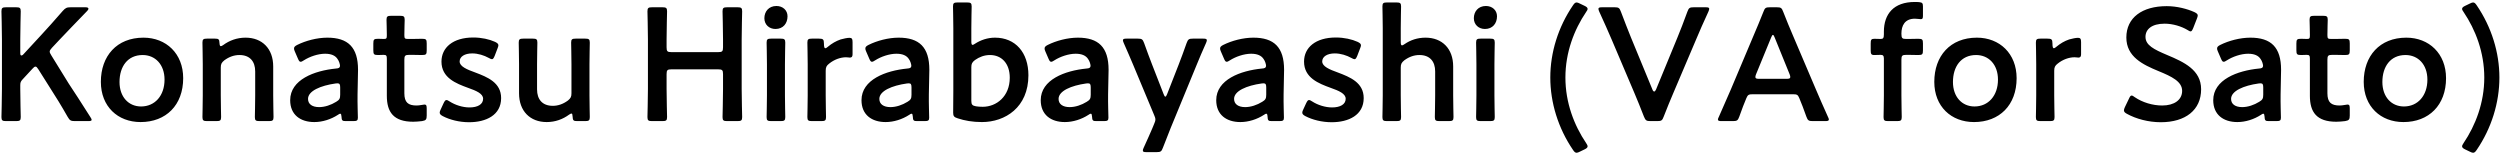 <svg 
 xmlns="http://www.w3.org/2000/svg"
 xmlns:xlink="http://www.w3.org/1999/xlink"
 width="342px" height="21px">
<path fill-rule="evenodd"  fill="rgb(0, 0, 0)"
 d="M338.816,20.503 C338.640,20.767 338.508,20.899 338.310,20.899 C338.200,20.899 338.046,20.833 337.870,20.745 L337.232,20.437 C336.946,20.305 336.814,20.173 336.814,20.019 C336.814,19.909 336.880,19.777 337.012,19.579 C338.662,17.138 339.850,14.037 339.850,10.606 C339.850,7.175 338.662,4.074 337.012,1.633 C336.880,1.457 336.814,1.325 336.814,1.215 C336.814,1.061 336.946,0.929 337.232,0.797 L337.870,0.490 C338.046,0.402 338.200,0.336 338.310,0.336 C338.508,0.336 338.640,0.468 338.816,0.731 C340.840,3.700 341.918,7.175 341.918,10.606 C341.918,14.037 340.840,17.534 338.816,20.503 ZM328.790,16.698 C325.667,16.698 323.357,14.565 323.357,11.200 C323.357,7.659 325.535,5.152 329.186,5.152 C332.287,5.152 334.619,7.329 334.619,10.694 C334.619,14.389 332.265,16.698 328.790,16.698 ZM329.076,7.527 C327.008,7.527 325.909,9.111 325.909,11.222 C325.909,13.245 327.140,14.565 328.856,14.565 C330.748,14.565 332.068,13.091 332.068,10.892 C332.068,8.825 330.792,7.527 329.076,7.527 ZM319.600,16.654 C316.917,16.654 315.993,15.335 315.993,13.113 L315.993,8.055 C315.993,7.615 315.927,7.505 315.553,7.505 C315.289,7.505 314.915,7.527 314.805,7.527 C314.233,7.527 314.145,7.439 314.145,6.867 L314.145,5.966 C314.145,5.394 314.233,5.306 314.805,5.306 C314.981,5.306 315.333,5.328 315.575,5.328 C315.949,5.328 315.993,5.262 315.993,4.800 C315.993,4.118 315.949,2.865 315.949,2.711 C315.949,2.249 316.081,2.161 316.587,2.161 L317.796,2.161 C318.302,2.161 318.434,2.249 318.434,2.711 C318.434,2.865 318.390,4.030 318.390,4.800 C318.390,5.262 318.456,5.328 318.896,5.328 L319.490,5.328 C319.886,5.328 320.568,5.306 320.788,5.306 C321.360,5.306 321.448,5.394 321.448,5.944 L321.448,6.889 C321.448,7.439 321.360,7.527 320.788,7.527 C320.590,7.527 319.886,7.505 319.490,7.505 L319.050,7.505 C318.500,7.505 318.390,7.615 318.390,8.165 L318.390,12.761 C318.390,14.015 318.918,14.433 320.062,14.433 C320.480,14.433 320.986,14.301 321.140,14.301 C321.404,14.301 321.448,14.455 321.448,14.873 L321.448,15.796 C321.448,16.346 321.338,16.478 320.810,16.566 C320.436,16.610 319.996,16.654 319.600,16.654 ZM312.030,16.104 C312.030,16.478 311.899,16.566 311.415,16.566 L310.425,16.566 C309.919,16.566 309.809,16.522 309.787,15.928 C309.765,15.686 309.743,15.554 309.611,15.554 C309.545,15.554 309.457,15.598 309.303,15.708 C308.357,16.324 307.191,16.698 306.070,16.698 C304.178,16.698 302.770,15.708 302.770,13.707 C302.770,10.892 306.092,9.660 309.039,9.375 C309.413,9.353 309.567,9.265 309.589,9.023 C309.589,8.803 309.457,8.341 309.237,8.055 C308.929,7.593 308.379,7.351 307.543,7.351 C306.575,7.351 305.432,7.747 304.640,8.253 C304.442,8.385 304.310,8.451 304.200,8.451 C304.046,8.451 303.958,8.319 303.826,8.011 L303.408,7.043 C303.320,6.867 303.298,6.735 303.298,6.625 C303.298,6.428 303.430,6.296 303.738,6.142 C304.882,5.570 306.443,5.152 307.851,5.152 C310.667,5.152 312.052,6.450 312.052,9.550 L311.987,12.893 C311.965,14.147 312.030,15.730 312.030,16.104 ZM309.611,11.992 C309.611,11.552 309.545,11.398 309.237,11.398 C309.149,11.398 309.083,11.398 308.973,11.420 C306.949,11.706 305.212,12.432 305.212,13.531 C305.212,14.257 305.806,14.653 306.729,14.653 C307.499,14.653 308.357,14.367 309.061,13.927 C309.501,13.663 309.611,13.487 309.611,12.959 L309.611,11.992 ZM301.113,12.212 C301.113,15.049 298.979,16.720 295.591,16.720 C293.898,16.720 292.204,16.258 290.972,15.576 C290.686,15.423 290.554,15.291 290.554,15.093 C290.554,14.983 290.598,14.851 290.686,14.653 L291.236,13.509 C291.368,13.223 291.456,13.069 291.610,13.069 C291.720,13.069 291.852,13.157 292.028,13.289 C293.084,14.015 294.492,14.433 295.789,14.433 C297.439,14.433 298.517,13.663 298.517,12.432 C298.517,11.156 297.109,10.474 295.283,9.726 C293.150,8.847 290.884,7.769 290.884,5.130 C290.884,2.403 293.062,0.841 296.405,0.841 C297.813,0.841 299.221,1.215 300.189,1.655 C300.497,1.809 300.651,1.919 300.651,2.117 C300.651,2.227 300.607,2.359 300.541,2.535 L300.035,3.832 C299.903,4.140 299.815,4.294 299.683,4.294 C299.573,4.294 299.441,4.228 299.243,4.096 C298.429,3.612 297.263,3.239 296.119,3.239 C294.360,3.239 293.502,4.008 293.502,5.042 C293.502,6.186 294.646,6.757 296.471,7.527 C298.781,8.495 301.113,9.572 301.113,12.212 ZM284.317,7.879 C284.207,7.879 284.009,7.835 283.789,7.835 C283.041,7.835 282.183,8.143 281.501,8.693 C281.127,8.979 281.017,9.199 281.017,9.682 L281.017,13.047 C281.017,14.037 281.061,15.862 281.061,16.016 C281.061,16.478 280.929,16.566 280.423,16.566 L279.148,16.566 C278.642,16.566 278.510,16.478 278.510,16.016 C278.510,15.862 278.554,14.037 278.554,13.047 L278.554,8.803 C278.554,7.813 278.510,5.988 278.510,5.834 C278.510,5.372 278.642,5.284 279.148,5.284 L280.071,5.284 C280.643,5.284 280.775,5.372 280.775,5.944 C280.775,6.428 280.841,6.603 280.973,6.603 C281.039,6.603 281.149,6.538 281.303,6.406 C281.853,5.944 282.425,5.614 283.063,5.394 C283.459,5.284 283.965,5.174 284.273,5.174 C284.603,5.174 284.691,5.328 284.691,5.768 L284.691,7.439 C284.691,7.769 284.559,7.879 284.317,7.879 ZM270.045,16.698 C266.922,16.698 264.612,14.565 264.612,11.200 C264.612,7.659 266.790,5.152 270.441,5.152 C273.543,5.152 275.874,7.329 275.874,10.694 C275.874,14.389 273.521,16.698 270.045,16.698 ZM270.331,7.527 C268.264,7.527 267.164,9.111 267.164,11.222 C267.164,13.245 268.396,14.565 270.111,14.565 C272.003,14.565 273.323,13.091 273.323,10.892 C273.323,8.825 272.047,7.527 270.331,7.527 ZM262.400,7.527 C262.202,7.527 261.498,7.505 261.102,7.505 L260.772,7.505 C260.223,7.505 260.113,7.615 260.113,8.165 L260.113,13.047 C260.113,14.015 260.157,15.862 260.157,16.016 C260.157,16.478 260.025,16.566 259.519,16.566 L258.309,16.566 C257.803,16.566 257.671,16.478 257.671,16.016 C257.671,15.862 257.715,14.015 257.715,13.047 L257.715,8.011 C257.715,7.615 257.583,7.505 257.275,7.505 C257.033,7.505 256.659,7.527 256.395,7.527 C255.977,7.527 255.911,7.373 255.911,6.867 L255.911,5.966 C255.911,5.460 255.977,5.306 256.395,5.306 C256.659,5.306 257.033,5.328 257.275,5.328 C257.605,5.328 257.715,5.218 257.715,4.690 L257.715,4.338 C257.715,1.919 259.057,0.270 261.938,0.270 C262.136,0.270 262.334,0.270 262.532,0.292 C262.972,0.336 263.060,0.446 263.060,0.885 L263.060,2.139 C263.060,2.491 263.016,2.623 262.774,2.623 C262.598,2.623 262.290,2.557 261.960,2.557 C260.574,2.557 260.113,3.503 260.113,4.602 C260.113,5.240 260.223,5.328 260.772,5.328 L261.102,5.328 C261.498,5.328 262.180,5.306 262.400,5.306 C262.972,5.306 263.060,5.394 263.060,5.944 L263.060,6.889 C263.060,7.439 262.972,7.527 262.400,7.527 ZM249.683,16.566 L247.989,16.566 C247.417,16.566 247.307,16.478 247.109,15.950 C246.735,14.895 246.450,14.147 246.142,13.421 C245.944,12.937 245.812,12.893 245.218,12.893 L239.829,12.893 C239.257,12.893 239.103,12.937 238.905,13.421 C238.597,14.147 238.311,14.895 237.937,15.950 C237.739,16.478 237.629,16.566 237.057,16.566 L235.517,16.566 C235.165,16.566 235.011,16.522 235.011,16.346 C235.011,16.258 235.055,16.148 235.143,15.972 C235.825,14.433 236.309,13.333 236.771,12.256 L239.917,4.800 C240.313,3.854 240.774,2.799 241.236,1.611 C241.434,1.083 241.544,0.995 242.116,0.995 L243.062,0.995 C243.634,0.995 243.744,1.083 243.942,1.611 C244.404,2.799 244.844,3.854 245.240,4.778 L248.407,12.212 C248.891,13.355 249.375,14.455 250.057,15.972 C250.145,16.148 250.189,16.258 250.189,16.346 C250.189,16.522 250.035,16.566 249.683,16.566 ZM244.822,10.166 L242.776,5.130 C242.688,4.910 242.622,4.778 242.534,4.778 C242.468,4.778 242.380,4.888 242.292,5.130 L240.225,10.166 C240.159,10.320 240.137,10.452 240.137,10.540 C240.137,10.738 240.291,10.782 240.643,10.782 L244.404,10.782 C244.756,10.782 244.910,10.738 244.910,10.540 C244.910,10.452 244.888,10.320 244.822,10.166 ZM232.039,5.372 L228.915,12.717 C228.519,13.663 228.058,14.741 227.596,15.950 C227.398,16.478 227.288,16.566 226.716,16.566 L225.792,16.566 C225.220,16.566 225.110,16.478 224.890,15.950 C224.428,14.741 223.988,13.685 223.592,12.739 L220.469,5.394 C219.963,4.228 219.479,3.107 218.775,1.589 C218.709,1.435 218.665,1.303 218.665,1.215 C218.665,1.039 218.819,0.995 219.171,0.995 L220.865,0.995 C221.437,0.995 221.547,1.083 221.745,1.611 C222.273,3.041 222.712,4.096 223.108,5.108 L226.056,12.256 C226.122,12.432 226.210,12.519 226.298,12.519 C226.386,12.519 226.452,12.432 226.540,12.256 L229.465,5.152 C229.883,4.096 230.323,3.041 230.829,1.611 C231.027,1.083 231.137,0.995 231.709,0.995 L233.337,0.995 C233.689,0.995 233.821,1.039 233.821,1.215 C233.821,1.303 233.777,1.413 233.711,1.589 C233.007,3.107 232.501,4.272 232.039,5.372 ZM217.184,20.019 C217.184,20.173 217.052,20.305 216.766,20.437 L216.128,20.745 C215.952,20.833 215.798,20.899 215.688,20.899 C215.490,20.899 215.358,20.767 215.182,20.503 C213.158,17.534 212.081,14.037 212.081,10.606 C212.081,7.175 213.158,3.700 215.182,0.731 C215.358,0.468 215.490,0.336 215.688,0.336 C215.798,0.336 215.952,0.402 216.128,0.490 L216.766,0.797 C217.052,0.929 217.184,1.061 217.184,1.215 C217.184,1.325 217.118,1.457 216.986,1.633 C215.336,4.074 214.148,7.175 214.148,10.606 C214.148,14.037 215.336,17.138 216.986,19.579 C217.118,19.777 217.184,19.909 217.184,20.019 ZM203.140,3.964 C202.282,3.964 201.622,3.371 201.622,2.491 C201.622,1.589 202.216,0.819 203.272,0.819 C204.130,0.819 204.790,1.391 204.790,2.227 C204.790,3.195 204.196,3.964 203.140,3.964 ZM198.200,16.566 L196.924,16.566 C196.418,16.566 196.286,16.478 196.286,16.016 C196.286,15.862 196.330,14.037 196.330,13.047 L196.330,9.770 C196.330,8.429 195.626,7.527 194.175,7.527 C193.493,7.527 192.789,7.747 192.107,8.253 C191.733,8.561 191.623,8.759 191.623,9.243 L191.623,13.047 C191.623,14.037 191.667,15.862 191.667,16.016 C191.667,16.478 191.535,16.566 191.029,16.566 L189.753,16.566 C189.248,16.566 189.116,16.478 189.116,16.016 C189.116,15.862 189.160,14.037 189.160,13.047 L189.160,3.854 C189.160,2.865 189.116,1.039 189.116,0.885 C189.116,0.424 189.248,0.336 189.753,0.336 L191.029,0.336 C191.535,0.336 191.667,0.424 191.667,0.885 C191.667,1.039 191.623,2.865 191.623,3.854 L191.623,5.746 C191.623,6.054 191.667,6.208 191.799,6.208 C191.865,6.208 191.997,6.142 192.151,6.032 C192.943,5.482 193.911,5.152 195.011,5.152 C197.276,5.152 198.794,6.647 198.794,9.089 L198.794,13.047 C198.794,14.037 198.838,15.862 198.838,16.016 C198.838,16.478 198.706,16.566 198.200,16.566 ZM186.554,13.421 C186.554,15.752 184.486,16.720 182.177,16.720 C180.835,16.720 179.537,16.390 178.569,15.884 C178.283,15.730 178.151,15.598 178.151,15.401 C178.151,15.291 178.195,15.159 178.283,14.983 L178.679,14.125 C178.833,13.817 178.921,13.685 179.075,13.685 C179.185,13.685 179.317,13.751 179.515,13.883 C180.263,14.367 181.297,14.697 182.221,14.697 C183.342,14.697 184.090,14.279 184.090,13.509 C184.090,12.805 183.144,12.410 182.023,12.014 C180.395,11.420 178.393,10.650 178.393,8.429 C178.393,6.516 179.955,5.130 182.748,5.130 C183.870,5.130 184.948,5.372 185.718,5.724 C186.026,5.878 186.180,5.988 186.180,6.208 C186.180,6.296 186.136,6.428 186.070,6.603 L185.674,7.637 C185.542,7.945 185.454,8.099 185.300,8.099 C185.190,8.099 185.058,8.033 184.860,7.923 C184.222,7.571 183.408,7.307 182.594,7.307 C181.561,7.307 180.879,7.747 180.879,8.407 C180.879,9.089 181.869,9.507 183.034,9.924 C184.662,10.540 186.554,11.288 186.554,13.421 ZM175.641,16.104 C175.641,16.478 175.509,16.566 175.025,16.566 L174.035,16.566 C173.529,16.566 173.419,16.522 173.397,15.928 C173.375,15.686 173.353,15.554 173.221,15.554 C173.155,15.554 173.067,15.598 172.913,15.708 C171.967,16.324 170.802,16.698 169.680,16.698 C167.788,16.698 166.380,15.708 166.380,13.707 C166.380,10.892 169.702,9.660 172.649,9.375 C173.023,9.353 173.177,9.265 173.199,9.023 C173.199,8.803 173.067,8.341 172.847,8.055 C172.539,7.593 171.989,7.351 171.153,7.351 C170.186,7.351 169.042,7.747 168.250,8.253 C168.052,8.385 167.920,8.451 167.810,8.451 C167.656,8.451 167.568,8.319 167.436,8.011 L167.018,7.043 C166.930,6.867 166.908,6.735 166.908,6.625 C166.908,6.428 167.040,6.296 167.348,6.142 C168.492,5.570 170.054,5.152 171.461,5.152 C174.277,5.152 175.663,6.450 175.663,9.550 L175.597,12.893 C175.575,14.147 175.641,15.730 175.641,16.104 ZM173.221,11.992 C173.221,11.552 173.155,11.398 172.847,11.398 C172.759,11.398 172.693,11.398 172.583,11.420 C170.560,11.706 168.822,12.432 168.822,13.531 C168.822,14.257 169.416,14.653 170.340,14.653 C171.109,14.653 171.967,14.367 172.671,13.927 C173.111,13.663 173.221,13.487 173.221,12.959 L173.221,11.992 ZM163.733,8.803 L160.147,17.512 C159.818,18.326 159.488,19.161 159.092,20.195 C158.894,20.723 158.784,20.811 158.212,20.811 L156.826,20.811 C156.474,20.811 156.342,20.767 156.342,20.591 C156.342,20.503 156.364,20.393 156.452,20.217 C156.958,19.117 157.332,18.260 157.618,17.600 L157.882,16.962 C157.992,16.720 158.058,16.522 158.058,16.346 C158.058,16.170 157.992,15.972 157.882,15.730 L155.000,8.825 C154.582,7.857 154.231,6.999 153.725,5.878 C153.659,5.724 153.615,5.592 153.615,5.504 C153.615,5.328 153.769,5.284 154.121,5.284 L155.638,5.284 C156.210,5.284 156.320,5.372 156.518,5.900 C156.914,6.999 157.244,7.901 157.596,8.803 L159.180,12.871 C159.268,13.091 159.334,13.223 159.422,13.223 C159.488,13.223 159.576,13.113 159.664,12.871 L161.247,8.825 C161.599,7.923 161.929,7.021 162.325,5.900 C162.523,5.372 162.633,5.284 163.205,5.284 L164.591,5.284 C164.943,5.284 165.097,5.328 165.097,5.504 C165.097,5.592 165.053,5.724 164.987,5.878 C164.459,7.043 164.085,7.945 163.733,8.803 ZM151.632,16.104 C151.632,16.478 151.500,16.566 151.016,16.566 L150.026,16.566 C149.520,16.566 149.410,16.522 149.388,15.928 C149.366,15.686 149.344,15.554 149.212,15.554 C149.146,15.554 149.058,15.598 148.904,15.708 C147.959,16.324 146.793,16.698 145.671,16.698 C143.779,16.698 142.372,15.708 142.372,13.707 C142.372,10.892 145.693,9.660 148.641,9.375 C149.014,9.353 149.168,9.265 149.190,9.023 C149.190,8.803 149.058,8.341 148.838,8.055 C148.531,7.593 147.981,7.351 147.145,7.351 C146.177,7.351 145.033,7.747 144.241,8.253 C144.043,8.385 143.911,8.451 143.801,8.451 C143.647,8.451 143.559,8.319 143.427,8.011 L143.009,7.043 C142.922,6.867 142.900,6.735 142.900,6.625 C142.900,6.428 143.031,6.296 143.339,6.142 C144.483,5.570 146.045,5.152 147.453,5.152 C150.268,5.152 151.654,6.450 151.654,9.550 L151.588,12.893 C151.566,14.147 151.632,15.730 151.632,16.104 ZM149.212,11.992 C149.212,11.552 149.146,11.398 148.838,11.398 C148.750,11.398 148.685,11.398 148.575,11.420 C146.551,11.706 144.813,12.432 144.813,13.531 C144.813,14.257 145.407,14.653 146.331,14.653 C147.101,14.653 147.959,14.367 148.663,13.927 C149.102,13.663 149.212,13.487 149.212,12.959 L149.212,11.992 ZM134.330,16.698 C133.032,16.698 131.955,16.500 131.031,16.192 C130.525,16.038 130.393,15.884 130.393,15.423 C130.393,15.137 130.415,13.421 130.415,12.432 L130.415,3.854 C130.415,2.865 130.371,1.039 130.371,0.885 C130.371,0.424 130.503,0.336 131.009,0.336 L132.285,0.336 C132.790,0.336 132.922,0.424 132.922,0.885 C132.922,1.039 132.878,2.865 132.878,3.854 L132.878,5.680 C132.878,5.988 132.922,6.142 133.054,6.142 C133.120,6.142 133.252,6.076 133.406,5.966 C134.154,5.482 135.100,5.152 136.112,5.152 C138.905,5.152 140.687,7.175 140.687,10.298 C140.687,14.697 137.498,16.698 134.330,16.698 ZM135.430,7.527 C134.660,7.527 133.978,7.791 133.384,8.209 C132.988,8.517 132.878,8.715 132.878,9.199 L132.878,13.795 C132.878,14.301 133.010,14.455 133.516,14.543 C133.780,14.587 134.088,14.609 134.440,14.609 C136.310,14.609 138.136,13.201 138.136,10.628 C138.136,8.649 136.992,7.527 135.430,7.527 ZM127.112,16.104 C127.112,16.478 126.981,16.566 126.497,16.566 L125.507,16.566 C125.001,16.566 124.891,16.522 124.869,15.928 C124.847,15.686 124.825,15.554 124.693,15.554 C124.627,15.554 124.539,15.598 124.385,15.708 C123.439,16.324 122.273,16.698 121.152,16.698 C119.260,16.698 117.852,15.708 117.852,13.707 C117.852,10.892 121.174,9.660 124.121,9.375 C124.495,9.353 124.649,9.265 124.671,9.023 C124.671,8.803 124.539,8.341 124.319,8.055 C124.011,7.593 123.461,7.351 122.625,7.351 C121.657,7.351 120.514,7.747 119.722,8.253 C119.524,8.385 119.392,8.451 119.282,8.451 C119.128,8.451 119.040,8.319 118.908,8.011 L118.490,7.043 C118.402,6.867 118.380,6.735 118.380,6.625 C118.380,6.428 118.512,6.296 118.820,6.142 C119.964,5.570 121.525,5.152 122.933,5.152 C125.749,5.152 127.134,6.450 127.134,9.550 L127.068,12.893 C127.046,14.147 127.112,15.730 127.112,16.104 ZM124.693,11.992 C124.693,11.552 124.627,11.398 124.319,11.398 C124.231,11.398 124.165,11.398 124.055,11.420 C122.031,11.706 120.294,12.432 120.294,13.531 C120.294,14.257 120.888,14.653 121.811,14.653 C122.581,14.653 123.439,14.367 124.143,13.927 C124.583,13.663 124.693,13.487 124.693,12.959 L124.693,11.992 ZM116.256,7.879 C116.146,7.879 115.948,7.835 115.728,7.835 C114.980,7.835 114.122,8.143 113.440,8.693 C113.066,8.979 112.956,9.199 112.956,9.682 L112.956,13.047 C112.956,14.037 113.000,15.862 113.000,16.016 C113.000,16.478 112.868,16.566 112.362,16.566 L111.087,16.566 C110.581,16.566 110.449,16.478 110.449,16.016 C110.449,15.862 110.493,14.037 110.493,13.047 L110.493,8.803 C110.493,7.813 110.449,5.988 110.449,5.834 C110.449,5.372 110.581,5.284 111.087,5.284 L112.011,5.284 C112.582,5.284 112.714,5.372 112.714,5.944 C112.714,6.428 112.780,6.603 112.912,6.603 C112.978,6.603 113.088,6.538 113.242,6.406 C113.792,5.944 114.364,5.614 115.002,5.394 C115.398,5.284 115.904,5.174 116.212,5.174 C116.542,5.174 116.630,5.328 116.630,5.768 L116.630,7.439 C116.630,7.769 116.498,7.879 116.256,7.879 ZM106.084,3.964 C105.226,3.964 104.566,3.371 104.566,2.491 C104.566,1.589 105.160,0.819 106.215,0.819 C107.073,0.819 107.733,1.391 107.733,2.227 C107.733,3.195 107.139,3.964 106.084,3.964 ZM101.527,16.016 C101.527,16.478 101.395,16.566 100.889,16.566 L99.481,16.566 C98.976,16.566 98.844,16.478 98.844,16.016 C98.844,15.862 98.910,13.443 98.910,12.168 L98.910,10.144 C98.910,9.594 98.800,9.485 98.250,9.485 L91.849,9.485 C91.299,9.485 91.189,9.594 91.189,10.144 L91.189,12.168 C91.189,13.443 91.255,15.862 91.255,16.016 C91.255,16.478 91.123,16.566 90.617,16.566 L89.209,16.566 C88.703,16.566 88.571,16.478 88.571,16.016 C88.571,15.862 88.637,13.443 88.637,12.168 L88.637,5.394 C88.637,4.118 88.571,1.699 88.571,1.545 C88.571,1.083 88.703,0.995 89.209,0.995 L90.617,0.995 C91.123,0.995 91.255,1.083 91.255,1.545 C91.255,1.699 91.189,4.118 91.189,5.394 L91.189,6.472 C91.189,7.021 91.299,7.131 91.849,7.131 L98.250,7.131 C98.800,7.131 98.910,7.021 98.910,6.472 L98.910,5.394 C98.910,4.118 98.844,1.699 98.844,1.545 C98.844,1.083 98.976,0.995 99.481,0.995 L100.889,0.995 C101.395,0.995 101.527,1.083 101.527,1.545 C101.527,1.699 101.461,4.118 101.461,5.394 L101.461,12.168 C101.461,13.443 101.527,15.862 101.527,16.016 ZM80.684,16.016 C80.684,16.478 80.552,16.566 80.046,16.566 L78.990,16.566 C78.462,16.566 78.352,16.500 78.330,15.928 C78.308,15.642 78.286,15.532 78.176,15.532 C78.110,15.532 78.000,15.576 77.846,15.686 C77.010,16.302 75.977,16.698 74.789,16.698 C72.523,16.698 71.005,15.203 71.005,12.761 L71.005,8.781 C71.005,7.813 70.961,5.988 70.961,5.834 C70.961,5.372 71.093,5.284 71.599,5.284 L72.875,5.284 C73.381,5.284 73.513,5.372 73.513,5.834 C73.513,5.988 73.469,7.813 73.469,8.781 L73.469,12.234 C73.469,13.575 74.173,14.477 75.625,14.477 C76.306,14.477 77.010,14.257 77.692,13.751 C78.066,13.443 78.176,13.245 78.176,12.761 L78.176,8.781 C78.176,7.813 78.132,5.988 78.132,5.834 C78.132,5.372 78.264,5.284 78.770,5.284 L80.046,5.284 C80.552,5.284 80.684,5.372 80.684,5.834 C80.684,5.988 80.640,7.813 80.640,8.781 L80.640,13.047 C80.640,14.037 80.684,15.862 80.684,16.016 ZM68.554,13.421 C68.554,15.752 66.486,16.720 64.176,16.720 C62.835,16.720 61.537,16.390 60.569,15.884 C60.283,15.730 60.151,15.598 60.151,15.401 C60.151,15.291 60.195,15.159 60.283,14.983 L60.679,14.125 C60.833,13.817 60.921,13.685 61.075,13.685 C61.185,13.685 61.317,13.751 61.515,13.883 C62.263,14.367 63.297,14.697 64.220,14.697 C65.342,14.697 66.090,14.279 66.090,13.509 C66.090,12.805 65.144,12.410 64.022,12.014 C62.395,11.420 60.393,10.650 60.393,8.429 C60.393,6.516 61.955,5.130 64.748,5.130 C65.870,5.130 66.948,5.372 67.718,5.724 C68.026,5.878 68.180,5.988 68.180,6.208 C68.180,6.296 68.136,6.428 68.070,6.603 L67.674,7.637 C67.542,7.945 67.454,8.099 67.300,8.099 C67.190,8.099 67.058,8.033 66.860,7.923 C66.222,7.571 65.408,7.307 64.594,7.307 C63.560,7.307 62.879,7.747 62.879,8.407 C62.879,9.089 63.868,9.507 65.034,9.924 C66.662,10.540 68.554,11.288 68.554,13.421 ZM56.526,16.654 C53.843,16.654 52.919,15.335 52.919,13.113 L52.919,8.055 C52.919,7.615 52.853,7.505 52.479,7.505 C52.215,7.505 51.841,7.527 51.731,7.527 C51.159,7.527 51.071,7.439 51.071,6.867 L51.071,5.966 C51.071,5.394 51.159,5.306 51.731,5.306 C51.907,5.306 52.259,5.328 52.501,5.328 C52.875,5.328 52.919,5.262 52.919,4.800 C52.919,4.118 52.875,2.865 52.875,2.711 C52.875,2.249 53.007,2.161 53.513,2.161 L54.722,2.161 C55.228,2.161 55.360,2.249 55.360,2.711 C55.360,2.865 55.316,4.030 55.316,4.800 C55.316,5.262 55.382,5.328 55.822,5.328 L56.416,5.328 C56.812,5.328 57.494,5.306 57.714,5.306 C58.286,5.306 58.374,5.394 58.374,5.944 L58.374,6.889 C58.374,7.439 58.286,7.527 57.714,7.527 C57.516,7.527 56.812,7.505 56.416,7.505 L55.976,7.505 C55.426,7.505 55.316,7.615 55.316,8.165 L55.316,12.761 C55.316,14.015 55.844,14.433 56.988,14.433 C57.406,14.433 57.912,14.301 58.066,14.301 C58.330,14.301 58.374,14.455 58.374,14.873 L58.374,15.796 C58.374,16.346 58.264,16.478 57.736,16.566 C57.362,16.610 56.922,16.654 56.526,16.654 ZM48.957,16.104 C48.957,16.478 48.825,16.566 48.341,16.566 L47.351,16.566 C46.845,16.566 46.735,16.522 46.713,15.928 C46.691,15.686 46.669,15.554 46.537,15.554 C46.471,15.554 46.383,15.598 46.229,15.708 C45.283,16.324 44.117,16.698 42.996,16.698 C41.104,16.698 39.696,15.708 39.696,13.707 C39.696,10.892 43.018,9.660 45.965,9.375 C46.339,9.353 46.493,9.265 46.515,9.023 C46.515,8.803 46.383,8.341 46.163,8.055 C45.855,7.593 45.305,7.351 44.469,7.351 C43.501,7.351 42.358,7.747 41.566,8.253 C41.368,8.385 41.236,8.451 41.126,8.451 C40.972,8.451 40.884,8.319 40.752,8.011 L40.334,7.043 C40.246,6.867 40.224,6.735 40.224,6.625 C40.224,6.428 40.356,6.296 40.664,6.142 C41.808,5.570 43.369,5.152 44.777,5.152 C47.593,5.152 48.979,6.450 48.979,9.550 L48.913,12.893 C48.891,14.147 48.957,15.730 48.957,16.104 ZM46.537,11.992 C46.537,11.552 46.471,11.398 46.163,11.398 C46.075,11.398 46.009,11.398 45.899,11.420 C43.875,11.706 42.138,12.432 42.138,13.531 C42.138,14.257 42.732,14.653 43.655,14.653 C44.425,14.653 45.283,14.367 45.987,13.927 C46.427,13.663 46.537,13.487 46.537,12.959 L46.537,11.992 ZM36.780,16.566 L35.504,16.566 C34.998,16.566 34.866,16.478 34.866,16.016 C34.866,15.862 34.910,14.037 34.910,13.047 L34.910,9.770 C34.910,8.429 34.206,7.527 32.755,7.527 C32.073,7.527 31.369,7.747 30.687,8.253 C30.313,8.561 30.203,8.759 30.203,9.243 L30.203,13.047 C30.203,14.037 30.247,15.862 30.247,16.016 C30.247,16.478 30.115,16.566 29.609,16.566 L28.333,16.566 C27.827,16.566 27.695,16.478 27.695,16.016 C27.695,15.862 27.739,14.037 27.739,13.047 L27.739,8.803 C27.739,7.813 27.695,5.988 27.695,5.834 C27.695,5.372 27.827,5.284 28.333,5.284 L29.389,5.284 C29.917,5.284 30.005,5.372 30.027,5.900 C30.049,6.186 30.093,6.318 30.203,6.318 C30.269,6.318 30.379,6.274 30.533,6.164 C31.369,5.548 32.403,5.152 33.590,5.152 C35.856,5.152 37.374,6.647 37.374,9.089 L37.374,13.047 C37.374,14.037 37.418,15.862 37.418,16.016 C37.418,16.478 37.286,16.566 36.780,16.566 ZM19.231,16.698 C16.108,16.698 13.798,14.565 13.798,11.200 C13.798,7.659 15.976,5.152 19.627,5.152 C22.729,5.152 25.060,7.329 25.060,10.694 C25.060,14.389 22.707,16.698 19.231,16.698 ZM19.517,7.527 C17.449,7.527 16.350,9.111 16.350,11.222 C16.350,13.245 17.581,14.565 19.297,14.565 C21.189,14.565 22.509,13.091 22.509,10.892 C22.509,8.825 21.233,7.527 19.517,7.527 ZM12.055,16.566 L10.251,16.566 C9.679,16.566 9.547,16.478 9.261,15.994 C8.338,14.367 7.634,13.245 6.886,12.080 L5.236,9.463 C5.082,9.221 4.972,9.111 4.862,9.111 C4.730,9.111 4.620,9.199 4.444,9.397 L3.080,10.870 C2.838,11.134 2.773,11.288 2.773,11.662 L2.773,12.168 C2.773,13.443 2.838,15.862 2.838,16.016 C2.838,16.478 2.707,16.566 2.201,16.566 L0.837,16.566 C0.331,16.566 0.199,16.478 0.199,16.016 C0.199,15.862 0.265,13.443 0.265,12.168 L0.265,5.394 C0.265,4.118 0.199,1.699 0.199,1.545 C0.199,1.083 0.331,0.995 0.837,0.995 L2.201,0.995 C2.707,0.995 2.838,1.083 2.838,1.545 C2.838,1.699 2.773,4.118 2.773,5.394 L2.773,7.241 C2.773,7.483 2.816,7.593 2.926,7.593 C2.992,7.593 3.102,7.549 3.212,7.417 L5.610,4.822 C6.512,3.832 7.370,2.909 8.579,1.501 C8.953,1.083 9.129,0.995 9.679,0.995 L11.681,0.995 C11.967,0.995 12.099,1.061 12.099,1.193 C12.099,1.281 12.055,1.369 11.923,1.501 C10.185,3.283 9.239,4.294 8.118,5.460 L7.106,6.538 C6.908,6.757 6.798,6.911 6.798,7.065 C6.798,7.197 6.886,7.351 7.018,7.571 L9.393,11.420 C10.229,12.673 11.021,13.905 12.363,16.016 C12.473,16.192 12.539,16.302 12.539,16.390 C12.539,16.522 12.385,16.566 12.055,16.566 ZM104.874,5.834 C104.874,5.372 105.006,5.284 105.512,5.284 L106.787,5.284 C107.293,5.284 107.425,5.372 107.425,5.834 C107.425,5.988 107.381,7.813 107.381,8.803 L107.381,13.047 C107.381,14.037 107.425,15.862 107.425,16.016 C107.425,16.478 107.293,16.566 106.787,16.566 L105.512,16.566 C105.006,16.566 104.874,16.478 104.874,16.016 C104.874,15.862 104.918,14.037 104.918,13.047 L104.918,8.803 C104.918,7.813 104.874,5.988 104.874,5.834 ZM201.930,5.834 C201.930,5.372 202.062,5.284 202.568,5.284 L203.844,5.284 C204.350,5.284 204.482,5.372 204.482,5.834 C204.482,5.988 204.438,7.813 204.438,8.803 L204.438,13.047 C204.438,14.037 204.482,15.862 204.482,16.016 C204.482,16.478 204.350,16.566 203.844,16.566 L202.568,16.566 C202.062,16.566 201.930,16.478 201.930,16.016 C201.930,15.862 201.974,14.037 201.974,13.047 L201.974,8.803 C201.974,7.813 201.930,5.988 201.930,5.834 Z"/>
</svg>